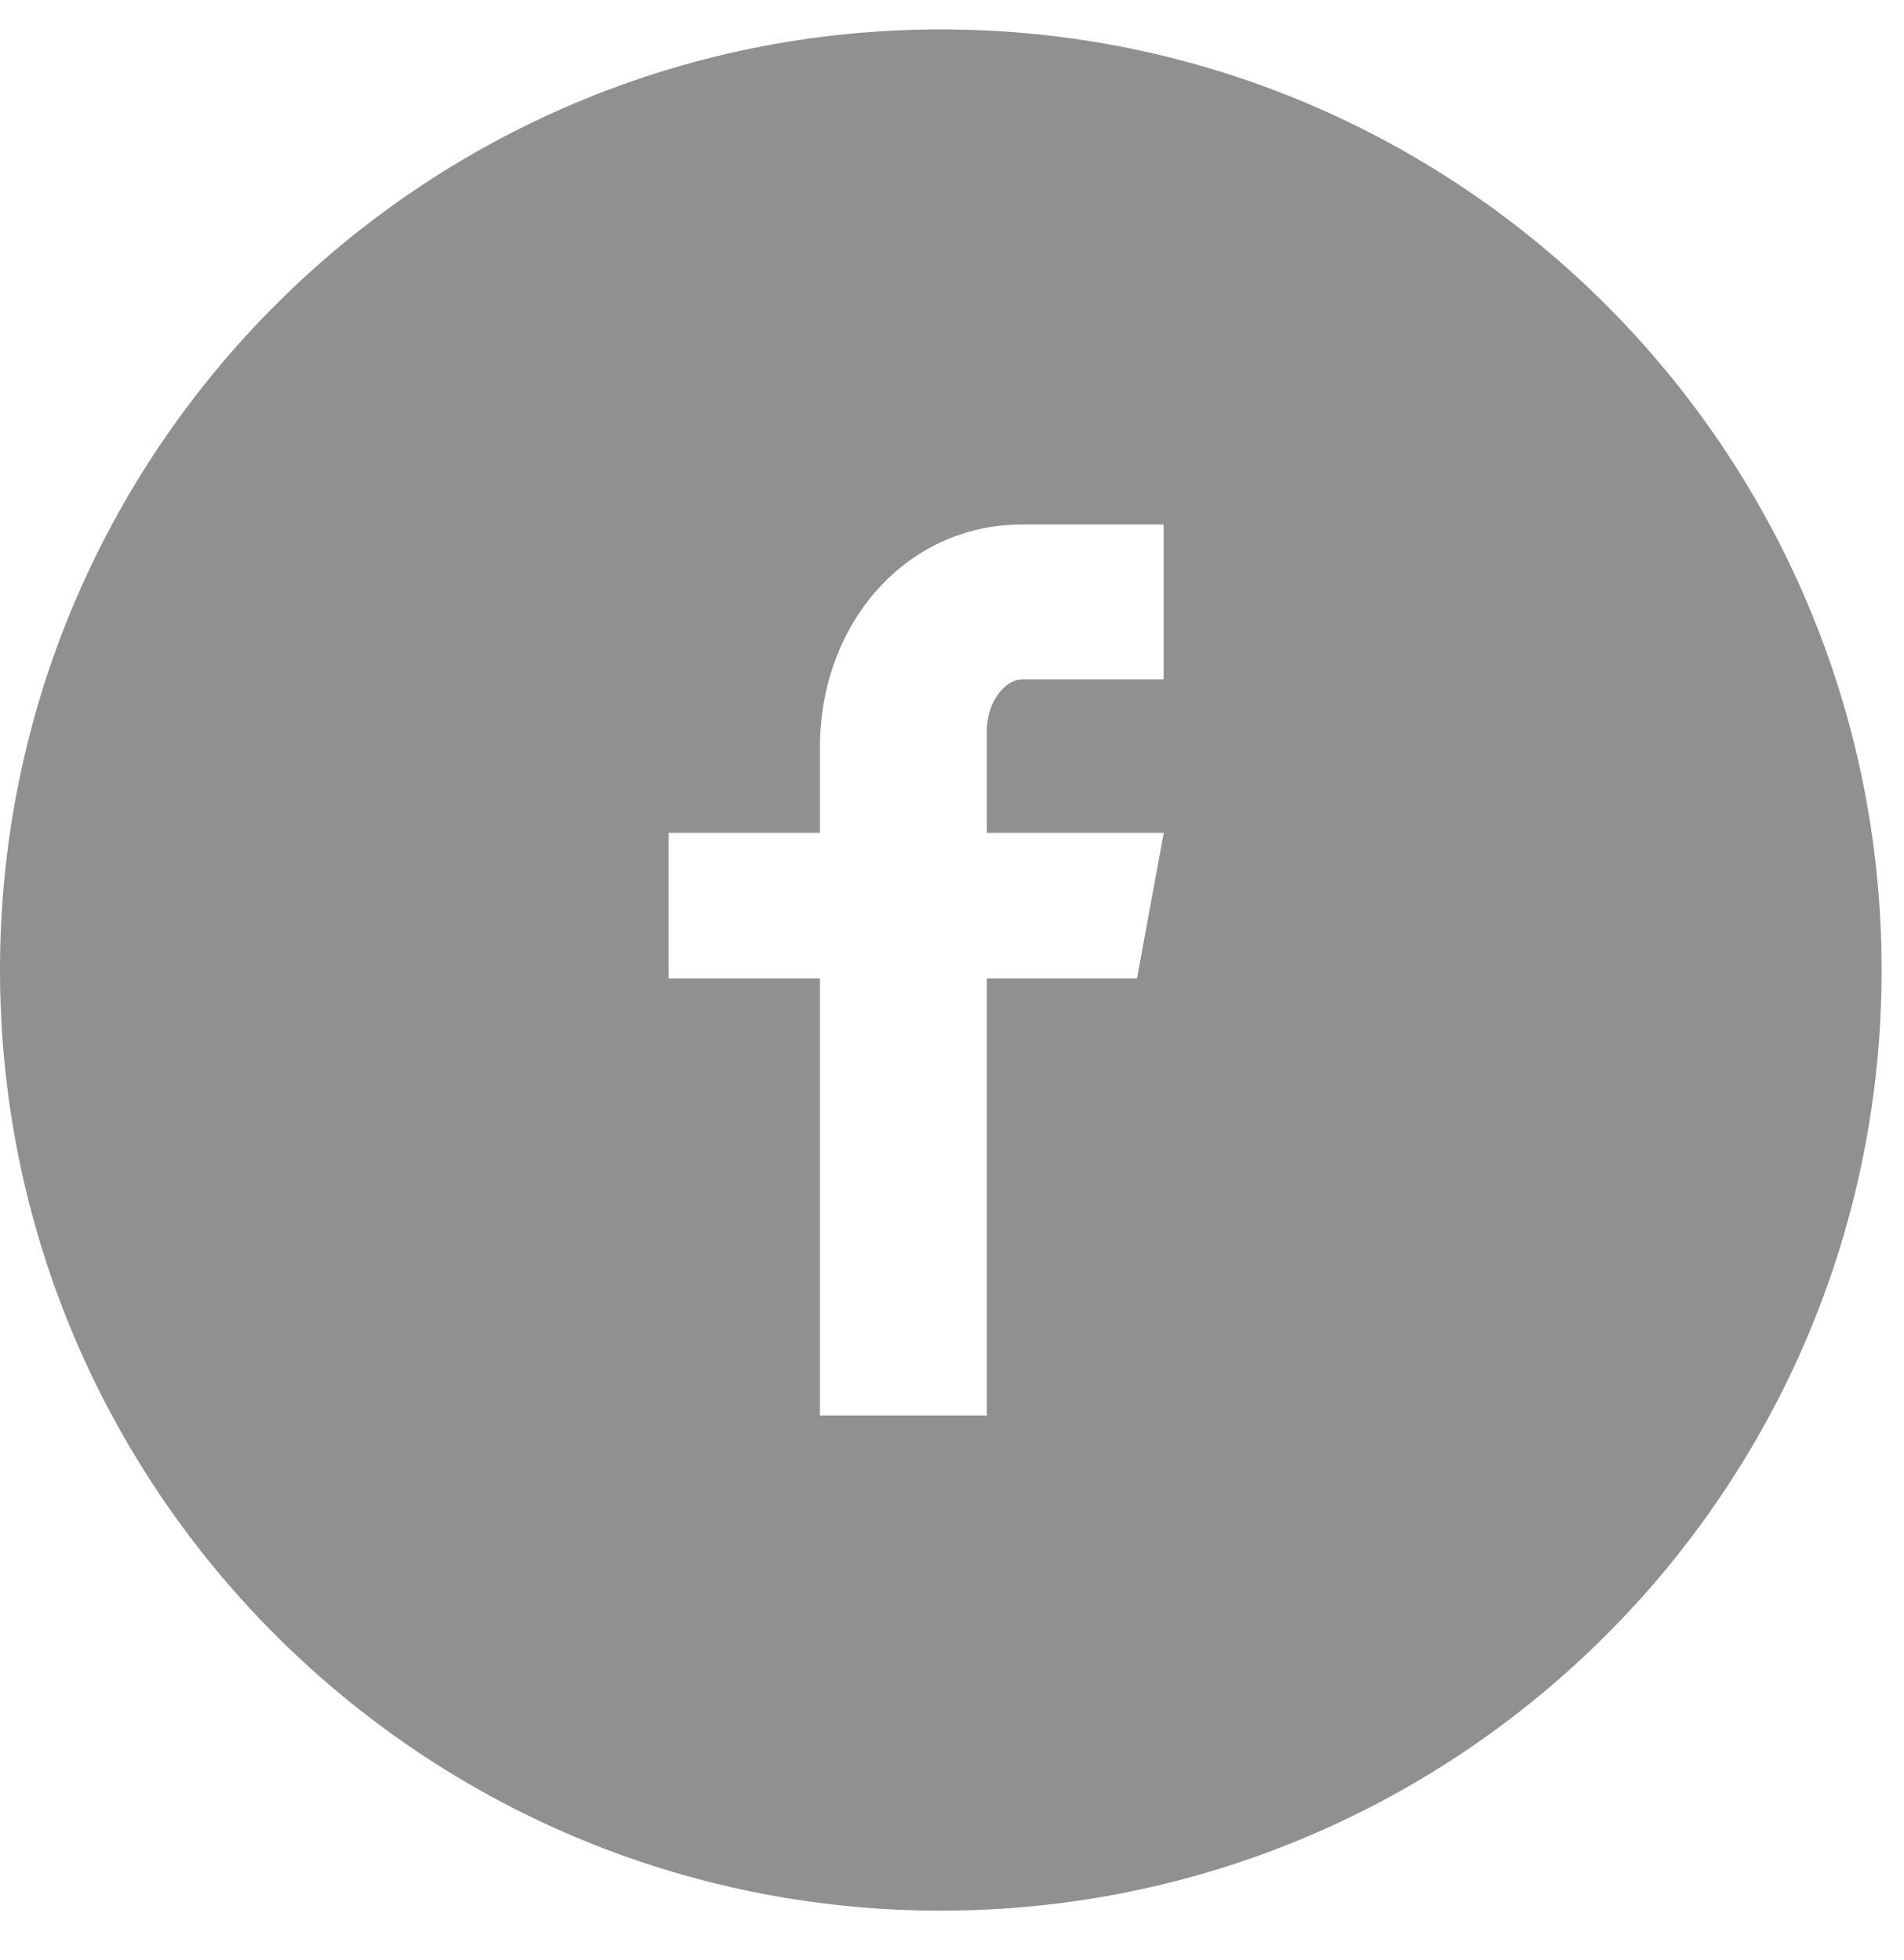 <?xml version="1.0" encoding="UTF-8"?> <svg xmlns="http://www.w3.org/2000/svg" width="34" height="35" viewBox="0 0 34 35" fill="none"><path d="M16.8 0.525C7.521 0.525 0 8.046 0 17.325C0 26.603 7.521 34.125 16.8 34.125C26.078 34.125 33.6 26.603 33.6 17.325C33.6 8.046 26.078 0.525 16.8 0.525ZM20.779 12.134H18.254C17.955 12.134 17.622 12.528 17.622 13.051V14.875H20.781L20.303 17.475H17.622V25.282H14.642V17.475H11.938V14.875H14.642V13.345C14.642 11.151 16.165 9.368 18.254 9.368H20.779V12.134Z" fill="#909090"></path></svg> 